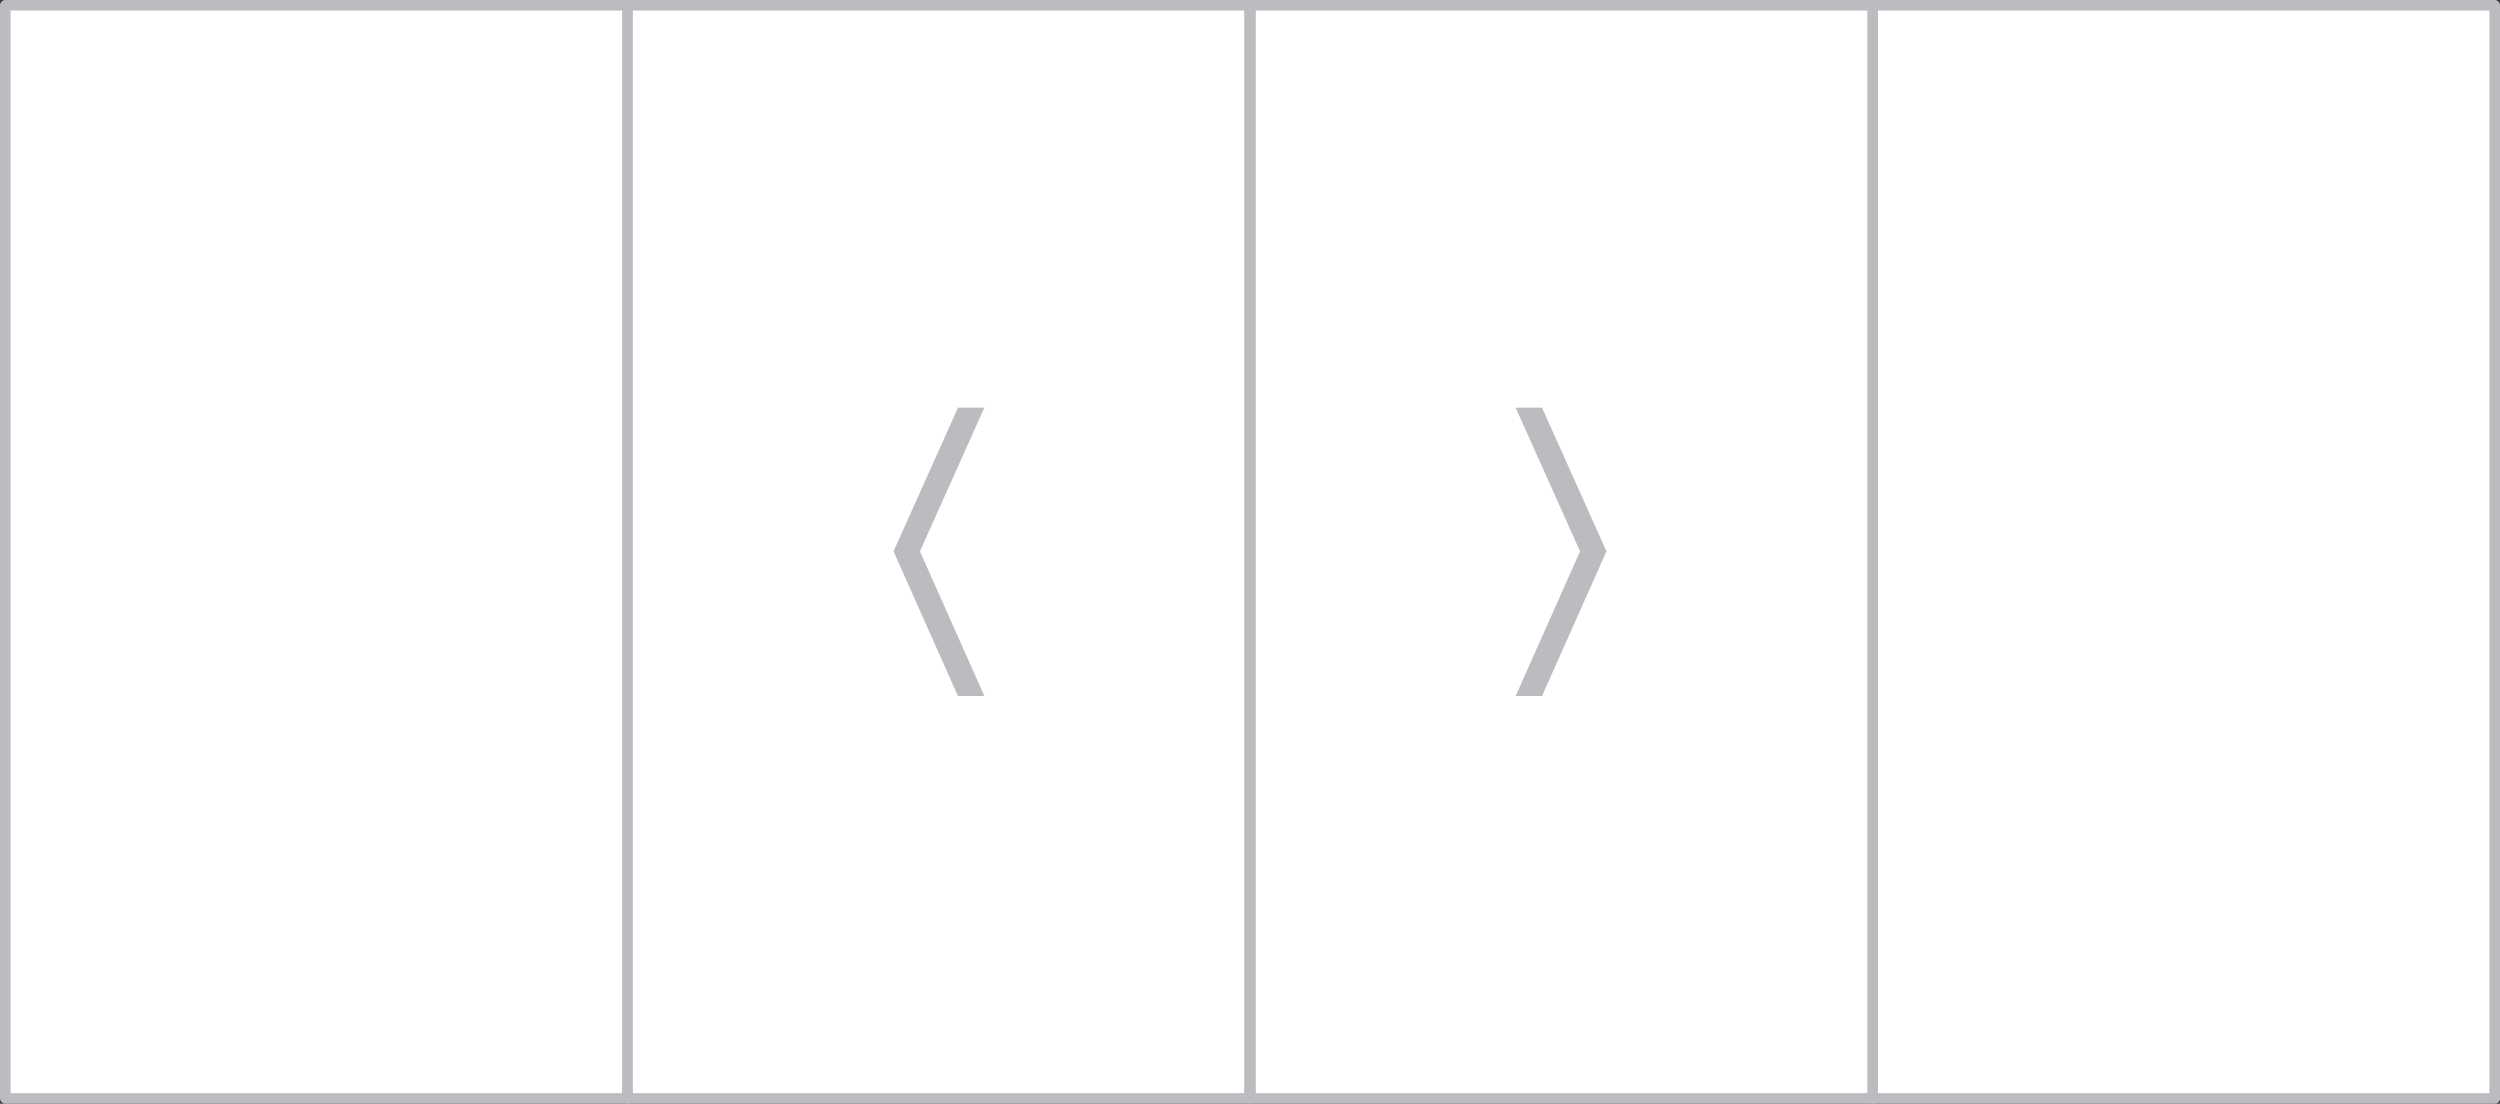 <?xml version="1.0" encoding="UTF-8"?> <!-- Generator: Adobe Illustrator 19.0.0, SVG Export Plug-In . SVG Version: 6.00 Build 0) --> <svg xmlns="http://www.w3.org/2000/svg" xmlns:xlink="http://www.w3.org/1999/xlink" id="Layer_1" x="0px" y="0px" viewBox="0 0 236.7 104.5" style="enable-background:new 0 0 236.7 104.5;" xml:space="preserve"><rect x="0" y="0" width="236.7" height="104.5" fill="#333333" stroke="none"/> <style type="text/css"> .st0{fill:#FFFFFF;stroke:#BABCC0;stroke-linecap:round;stroke-linejoin:round;} .st1{fill:#BABCC0;} </style> <g id="XMLID_1377_"> <g id="XMLID_82_"> <rect id="XMLID_83_" x="59.4" y="0.5" class="st0" width="58.9" height="103.5"></rect> </g> <g id="XMLID_77_"> <rect id="XMLID_79_" x="177.3" y="0.5" class="st0" width="58.9" height="103.5"></rect> </g> <g id="XMLID_73_"> <rect id="XMLID_75_" x="118.4" y="0.5" class="st0" width="58.9" height="103.5"></rect> </g> <g id="XMLID_47_"> <rect id="XMLID_53_" x="0.5" y="0.5" class="st0" width="58.9" height="103.5"></rect> </g> <polygon id="XMLID_80_" class="st1" points="84.6,52.2 90.7,38.6 93.2,38.6 87.1,52.2 93.2,65.9 90.7,65.9 "></polygon> <polygon id="XMLID_71_" class="st1" points="152.1,52.2 146,38.6 143.5,38.6 149.6,52.2 143.5,65.9 146,65.9 "></polygon> </g> </svg> 